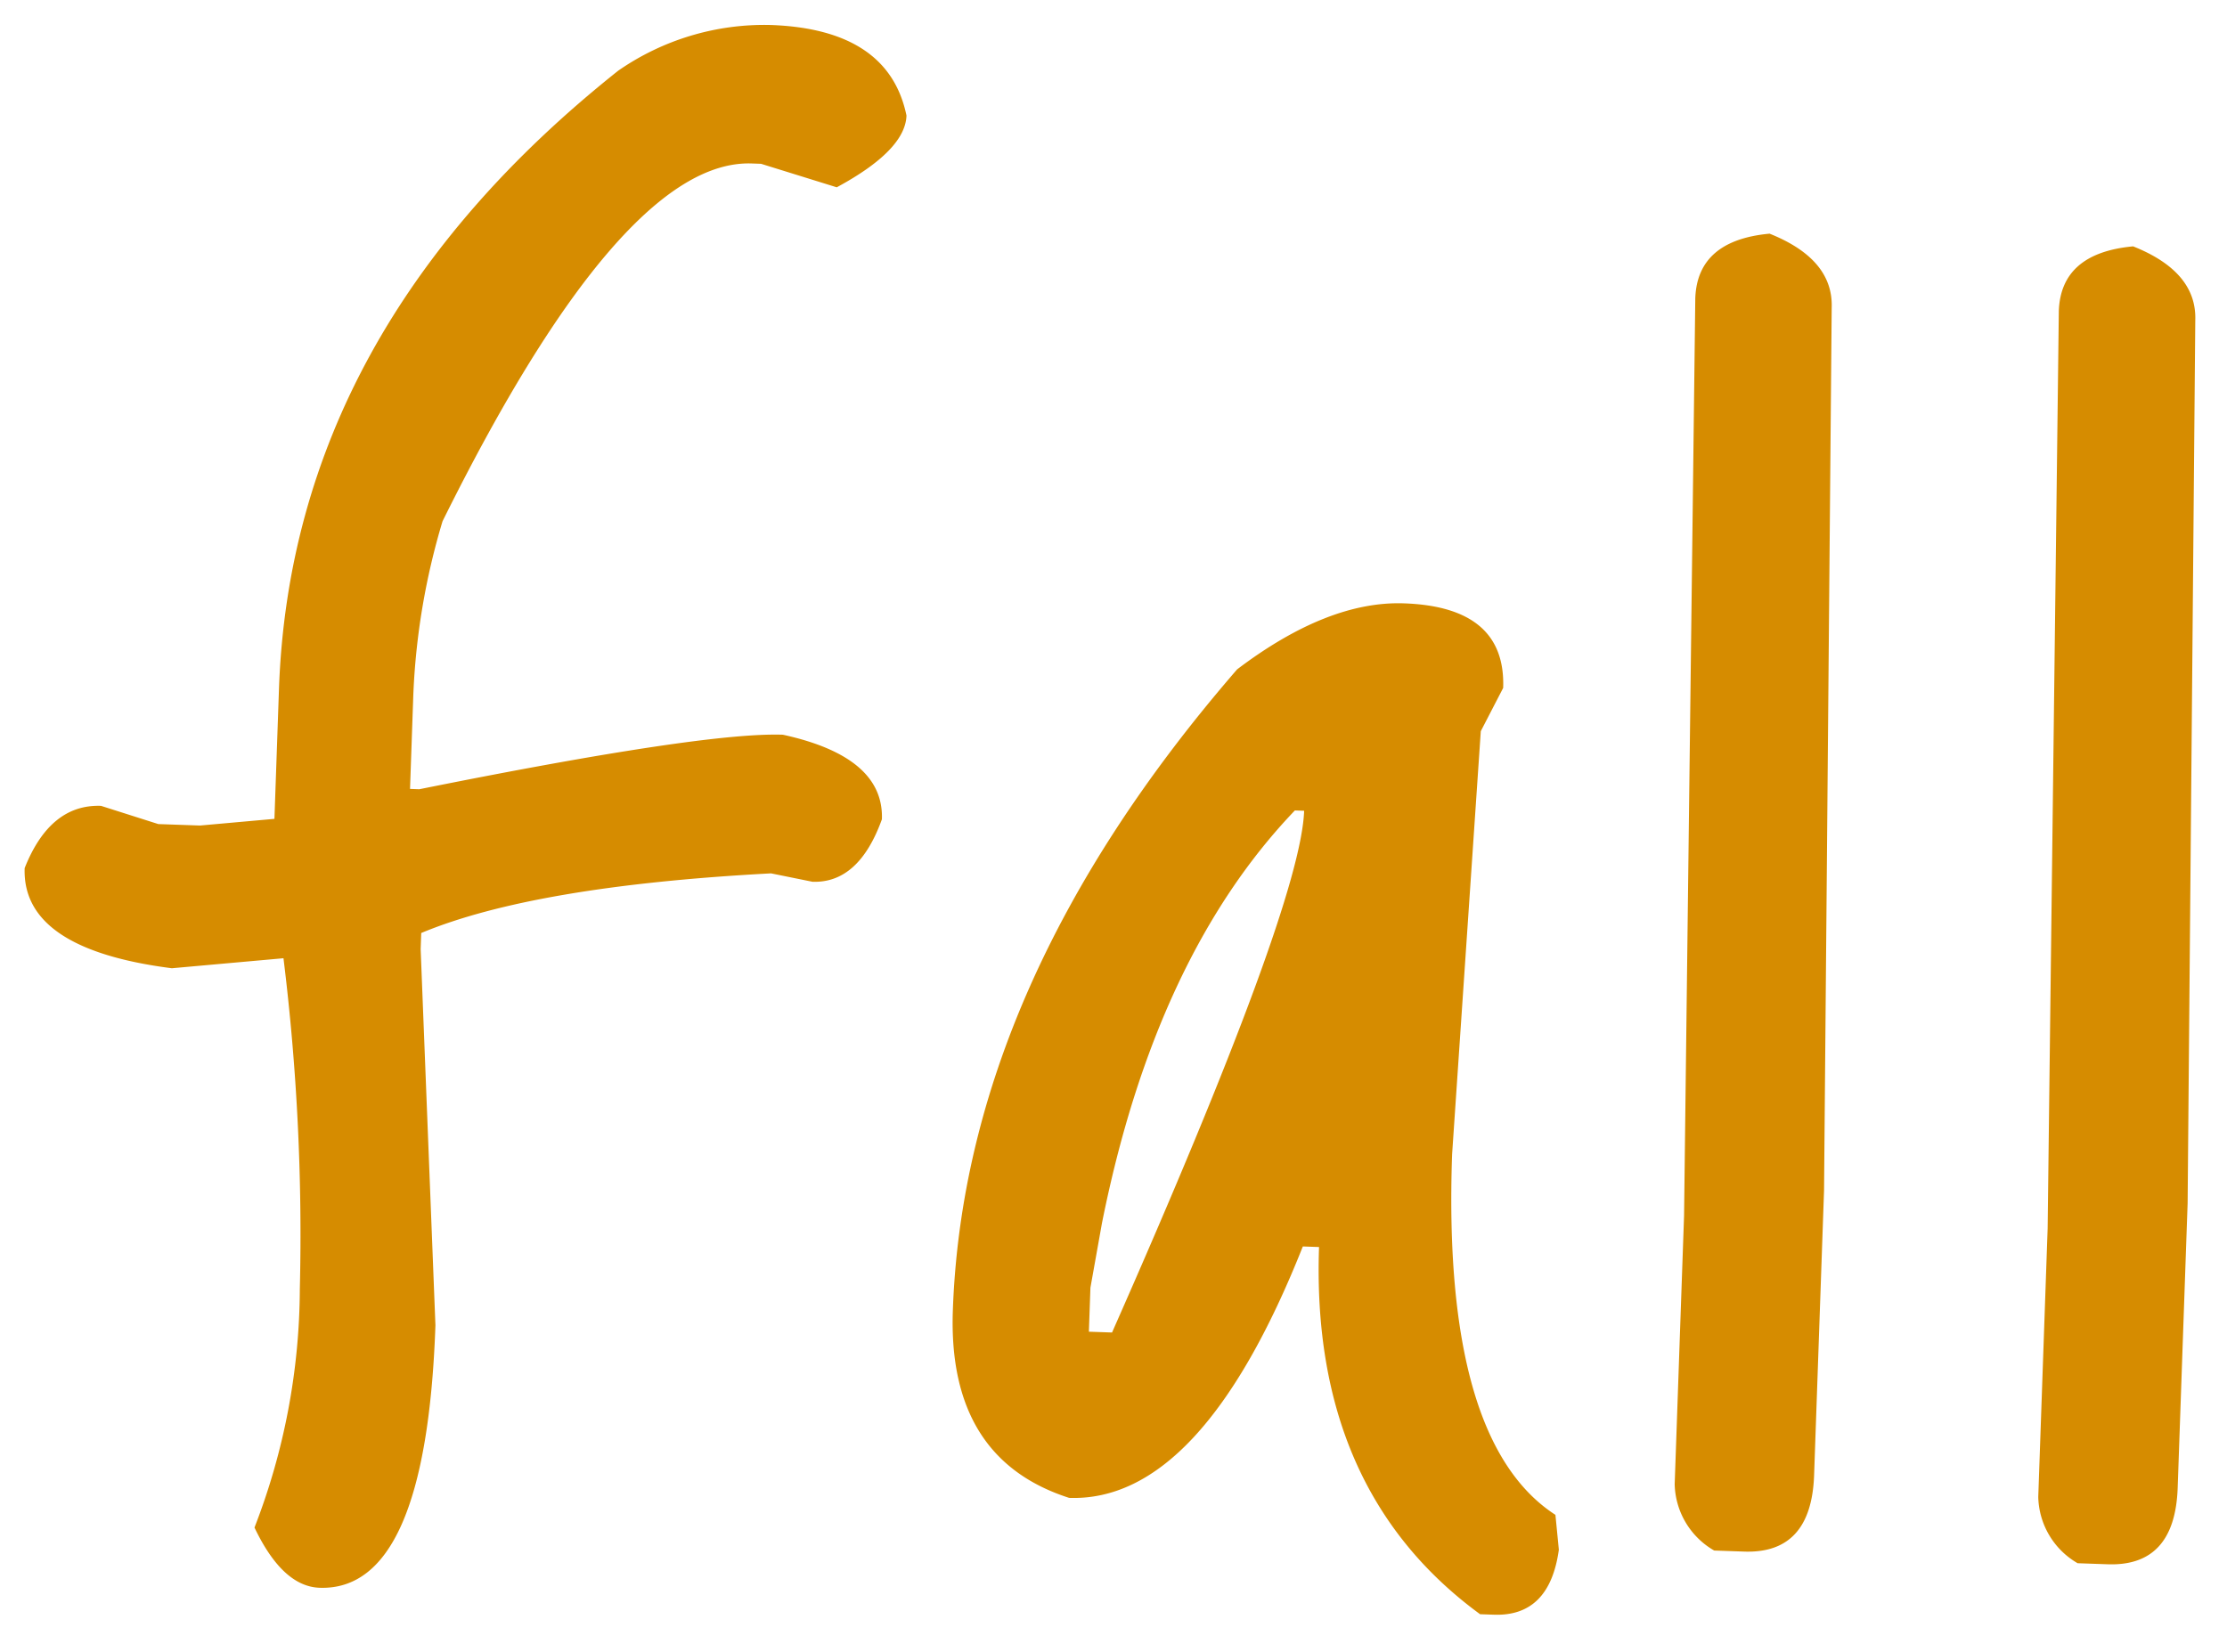 <svg xmlns="http://www.w3.org/2000/svg" width="103.809" height="77.039" viewBox="0 0 103.809 77.039">
  <path id="Path_135634" data-name="Path 135634" d="M-19.494-67.608q5.508,0,6.48,4,0,1.62-3.132,3.456l-3.564-.972h-.432q-6.048,0-13.824,17.172a32.591,32.591,0,0,0-1.08,8.1v4.428h.432q13.176-3.132,16.848-3.132,4.752.864,4.752,3.78-.972,3.024-3.132,3.024l-1.944-.324q-11.016.972-16.2,3.348v.756l1.3,17.5q0,12.42-4.968,12.42-1.728,0-3.132-2.7A31.027,31.027,0,0,0-39.366-7.938a104.986,104.986,0,0,0-1.3-15.39l-5.184.648q-7.02-.648-7.02-4.428,1.08-3.024,3.456-3.024l2.7.756h1.944l3.456-.432v-6.048q0-16.74,14.8-29.376A11.948,11.948,0,0,1-19.494-67.608Zm30.456,25.92q4.752,0,4.752,3.78l-.972,2.052-.648,19.764q0,13.392,5.4,16.632l.216,1.62q-.324,3.132-2.916,3.132h-.648q-8.1-5.508-8.1-16.848H7.29Q2.97.54-3.186.54-8.91-1.08-8.91-7.992q0-15.228,12.2-30.348Q7.4-41.688,10.962-41.688ZM-2.106-12.312l-.432,3.024v2.052h1.08q8.1-20.2,8.1-24.624H6.21Q-.054-24.84-2.106-12.312Zm29.484-47.2Q30.4-58.428,30.4-56.16l1.08,41.148V-1.728q0,3.672-3.132,3.672h-1.4A3.664,3.664,0,0,1,25-1.08V-13.608L24.03-56.376Q24.03-59.076,27.378-59.508Zm16.956,0q3.024,1.08,3.024,3.348l1.08,41.148V-1.728q0,3.672-3.132,3.672H43.9A3.664,3.664,0,0,1,41.958-1.08V-13.608l-.972-42.768Q40.986-59.076,44.334-59.508Z" transform="translate(53.041 69.412) rotate(2)" fill="#d68c00"/>
</svg>
